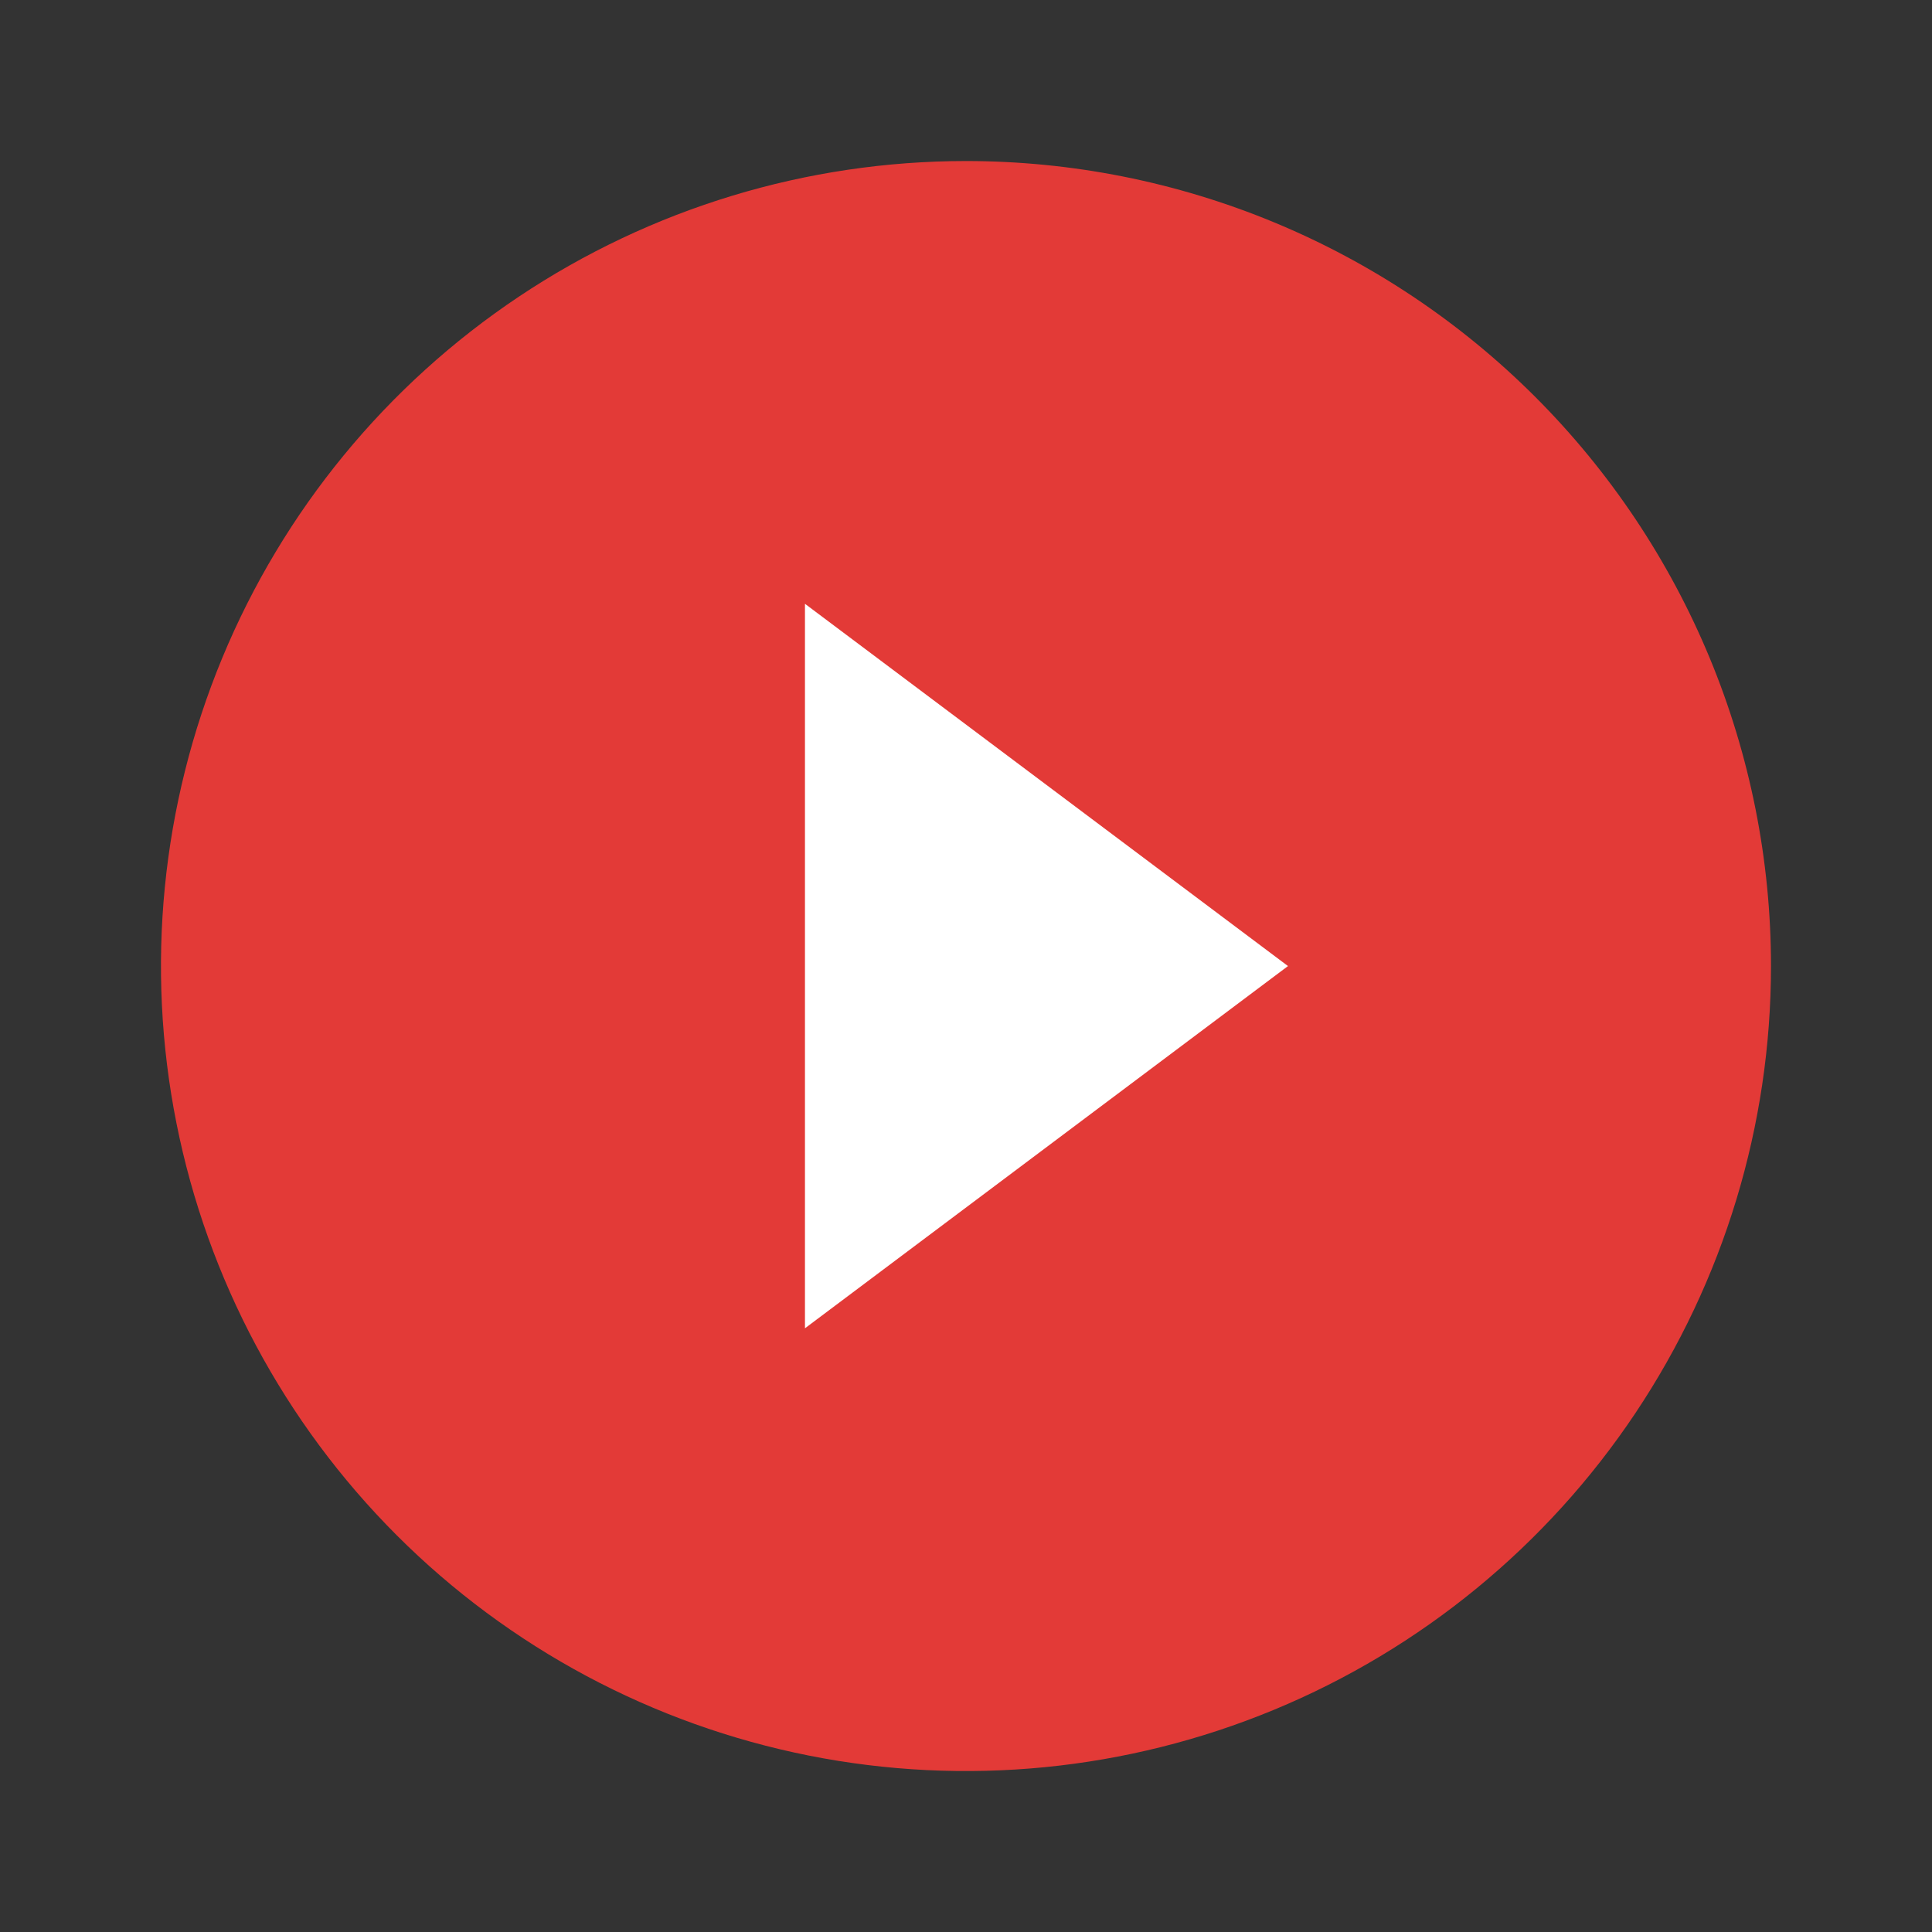 <?xml version="1.0" encoding="UTF-8"?> <svg xmlns="http://www.w3.org/2000/svg" width="65" height="65" viewBox="0 0 65 65" fill="none"><rect x="0" y="0" width="65" height="65" fill="#333333" stroke="none"/><rect x="18.2" y="18.2" width="32.5" height="28.6" fill="white"></rect><path d="M32.499 5.418C27.143 5.418 21.906 7.007 17.453 9.983C12.999 12.959 9.527 17.189 7.477 22.137C5.428 27.086 4.891 32.532 5.936 37.785C6.981 43.039 9.561 47.865 13.348 51.653C17.136 55.44 21.962 58.02 27.215 59.065C32.469 60.11 37.915 59.573 42.864 57.523C47.812 55.474 52.042 52.002 55.018 47.548C57.994 43.095 59.583 37.858 59.583 32.502C59.583 28.945 58.882 25.423 57.521 22.137C56.16 18.852 54.165 15.866 51.65 13.351C49.135 10.836 46.149 8.841 42.864 7.48C39.578 6.119 36.056 5.418 32.499 5.418ZM27.082 44.689V20.314L43.333 32.502L27.082 44.689Z" fill="#E33A37"></path></svg> 